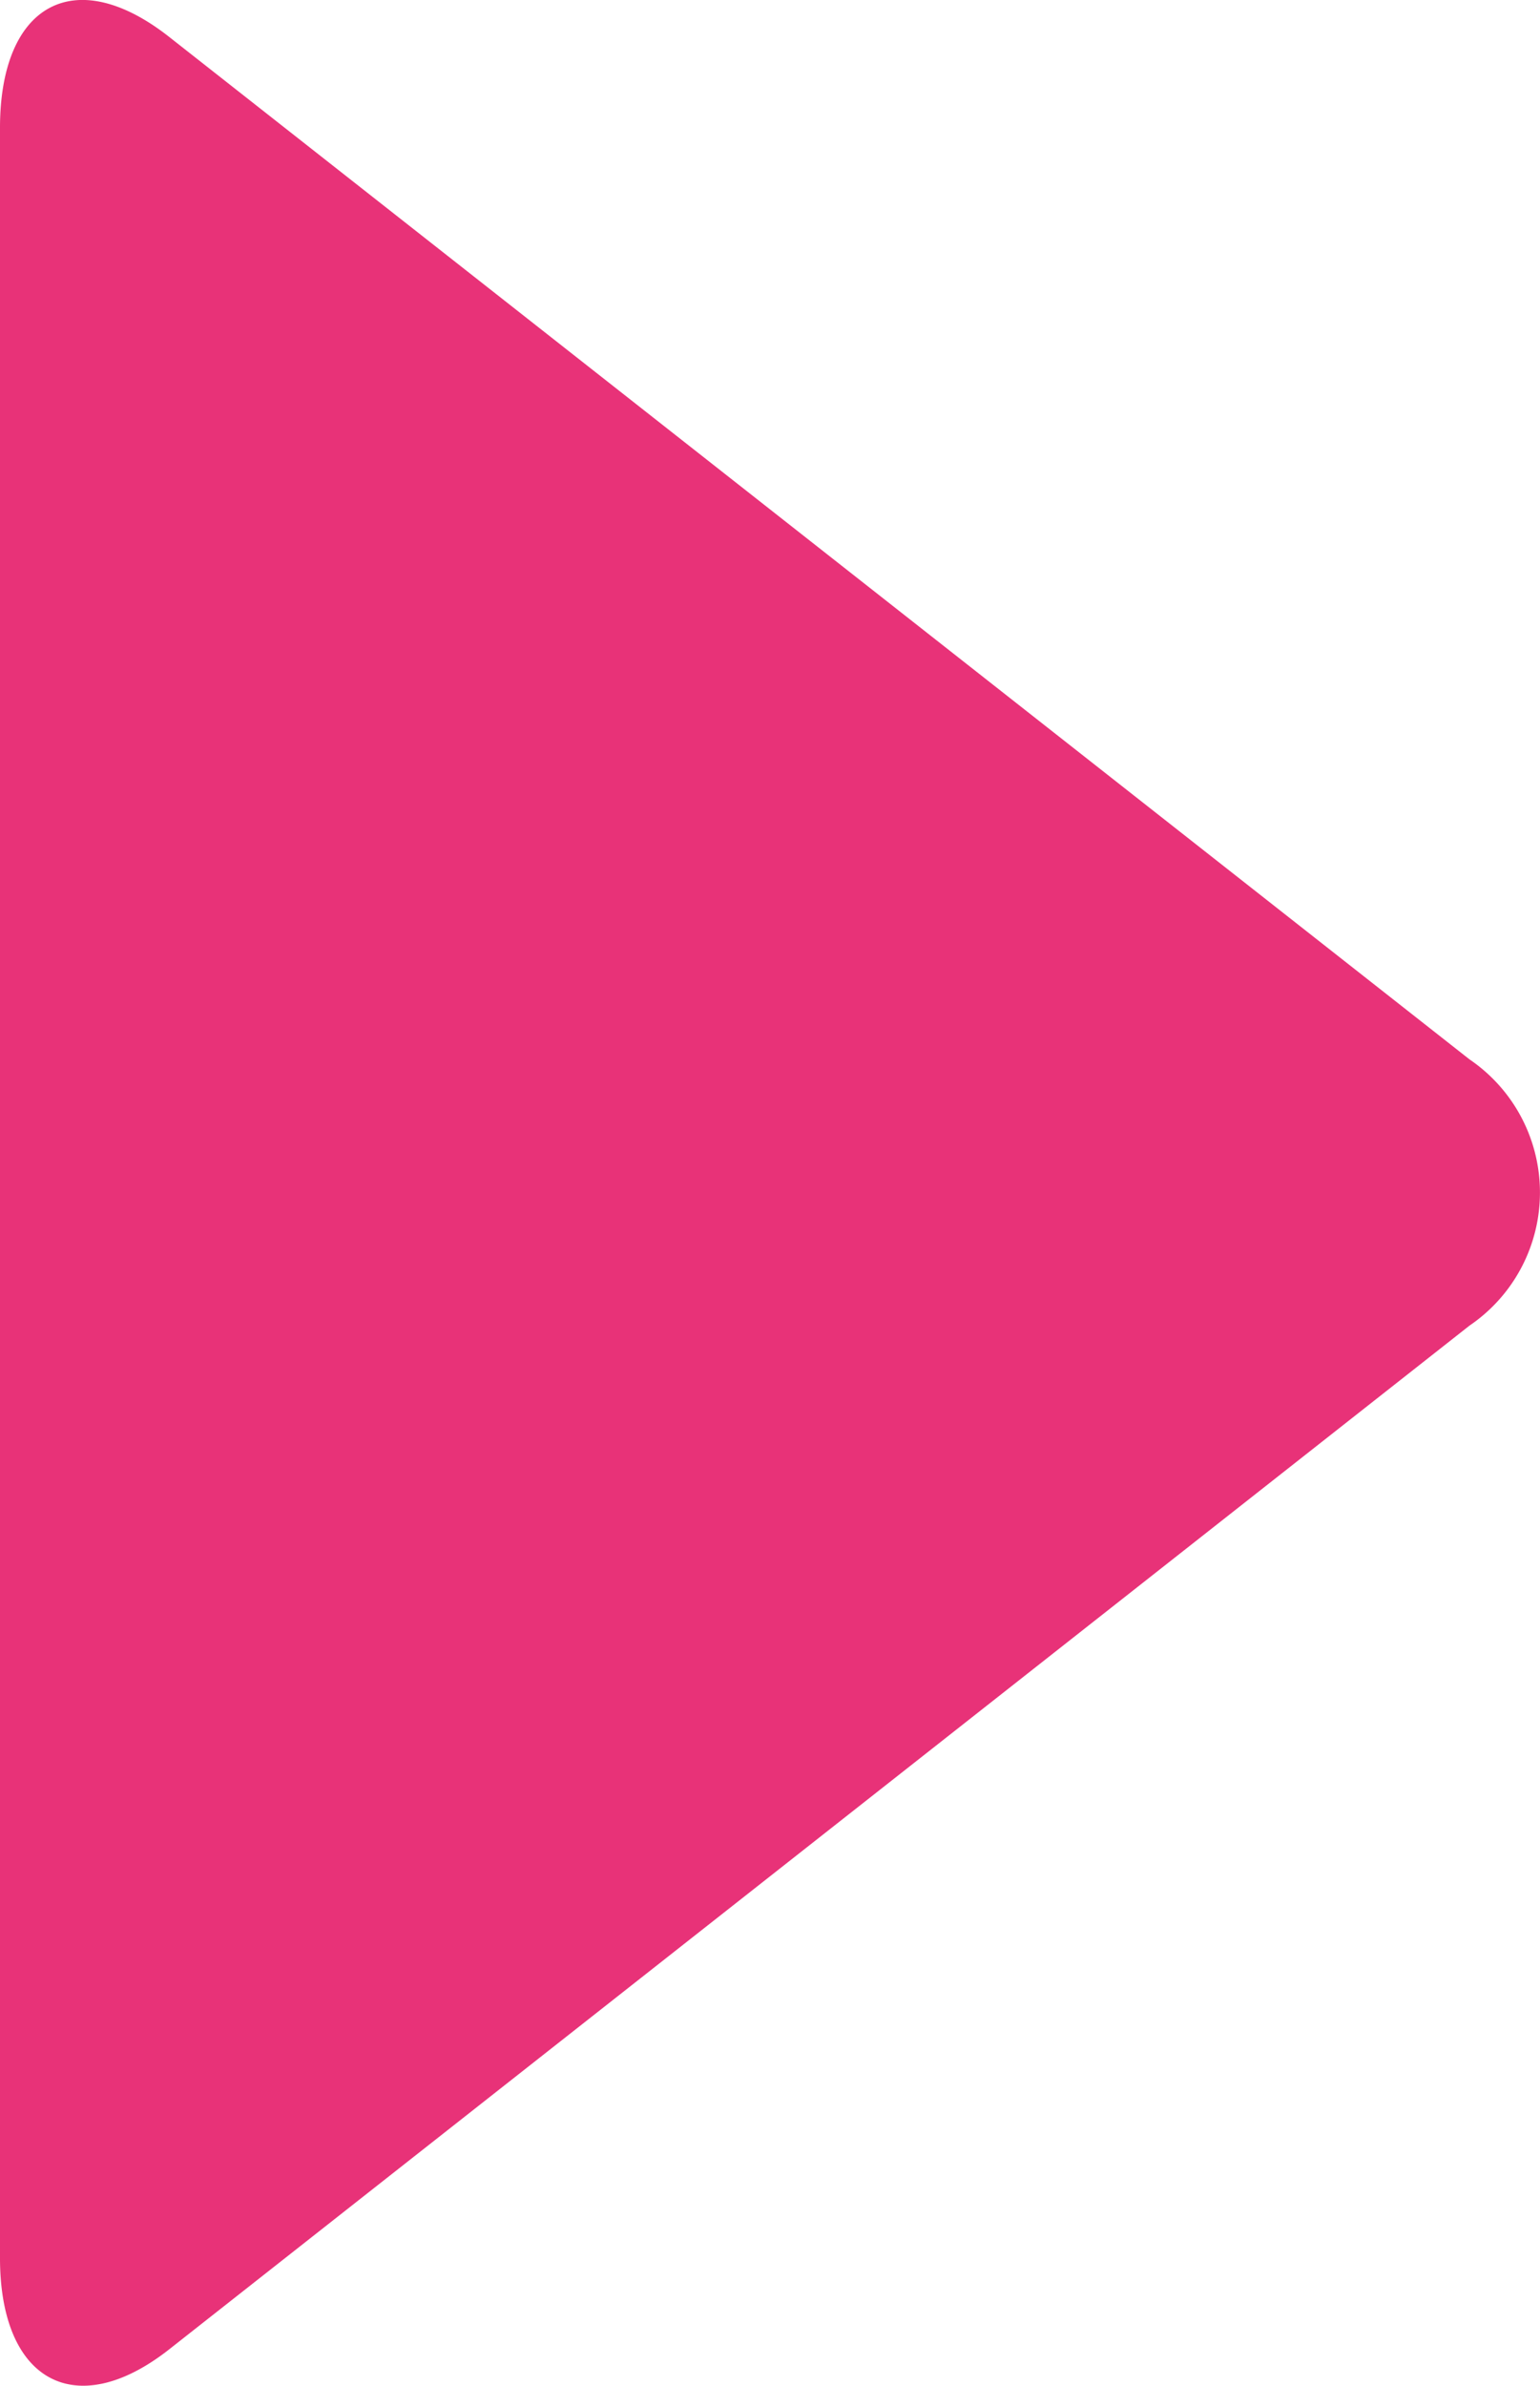 <svg xmlns="http://www.w3.org/2000/svg" xmlns:xlink="http://www.w3.org/1999/xlink" width="12.06" height="18.667" viewBox="0 0 12.06 18.667">
  <defs>
    <clipPath id="clip-path">
      <path id="Fill" d="M0,1C0,.033.585-.293,1.325.289l10.183,8a1.259,1.259,0,0,1,0,2.083L1.325,18.382C.593,18.957,0,18.632,0,17.668Z" transform="translate(0)"/>
    </clipPath>
  </defs>
  <g id="Group_5" data-name="Group 5" transform="translate(0)">
    <path id="Fill-2" data-name="Fill" d="M0,1C0,.033.585-.293,1.325.289l10.183,8a1.259,1.259,0,0,1,0,2.083L1.325,18.382C.593,18.957,0,18.632,0,17.668Z" transform="translate(0)" fill="#E83278"/>
  </g>
</svg>

